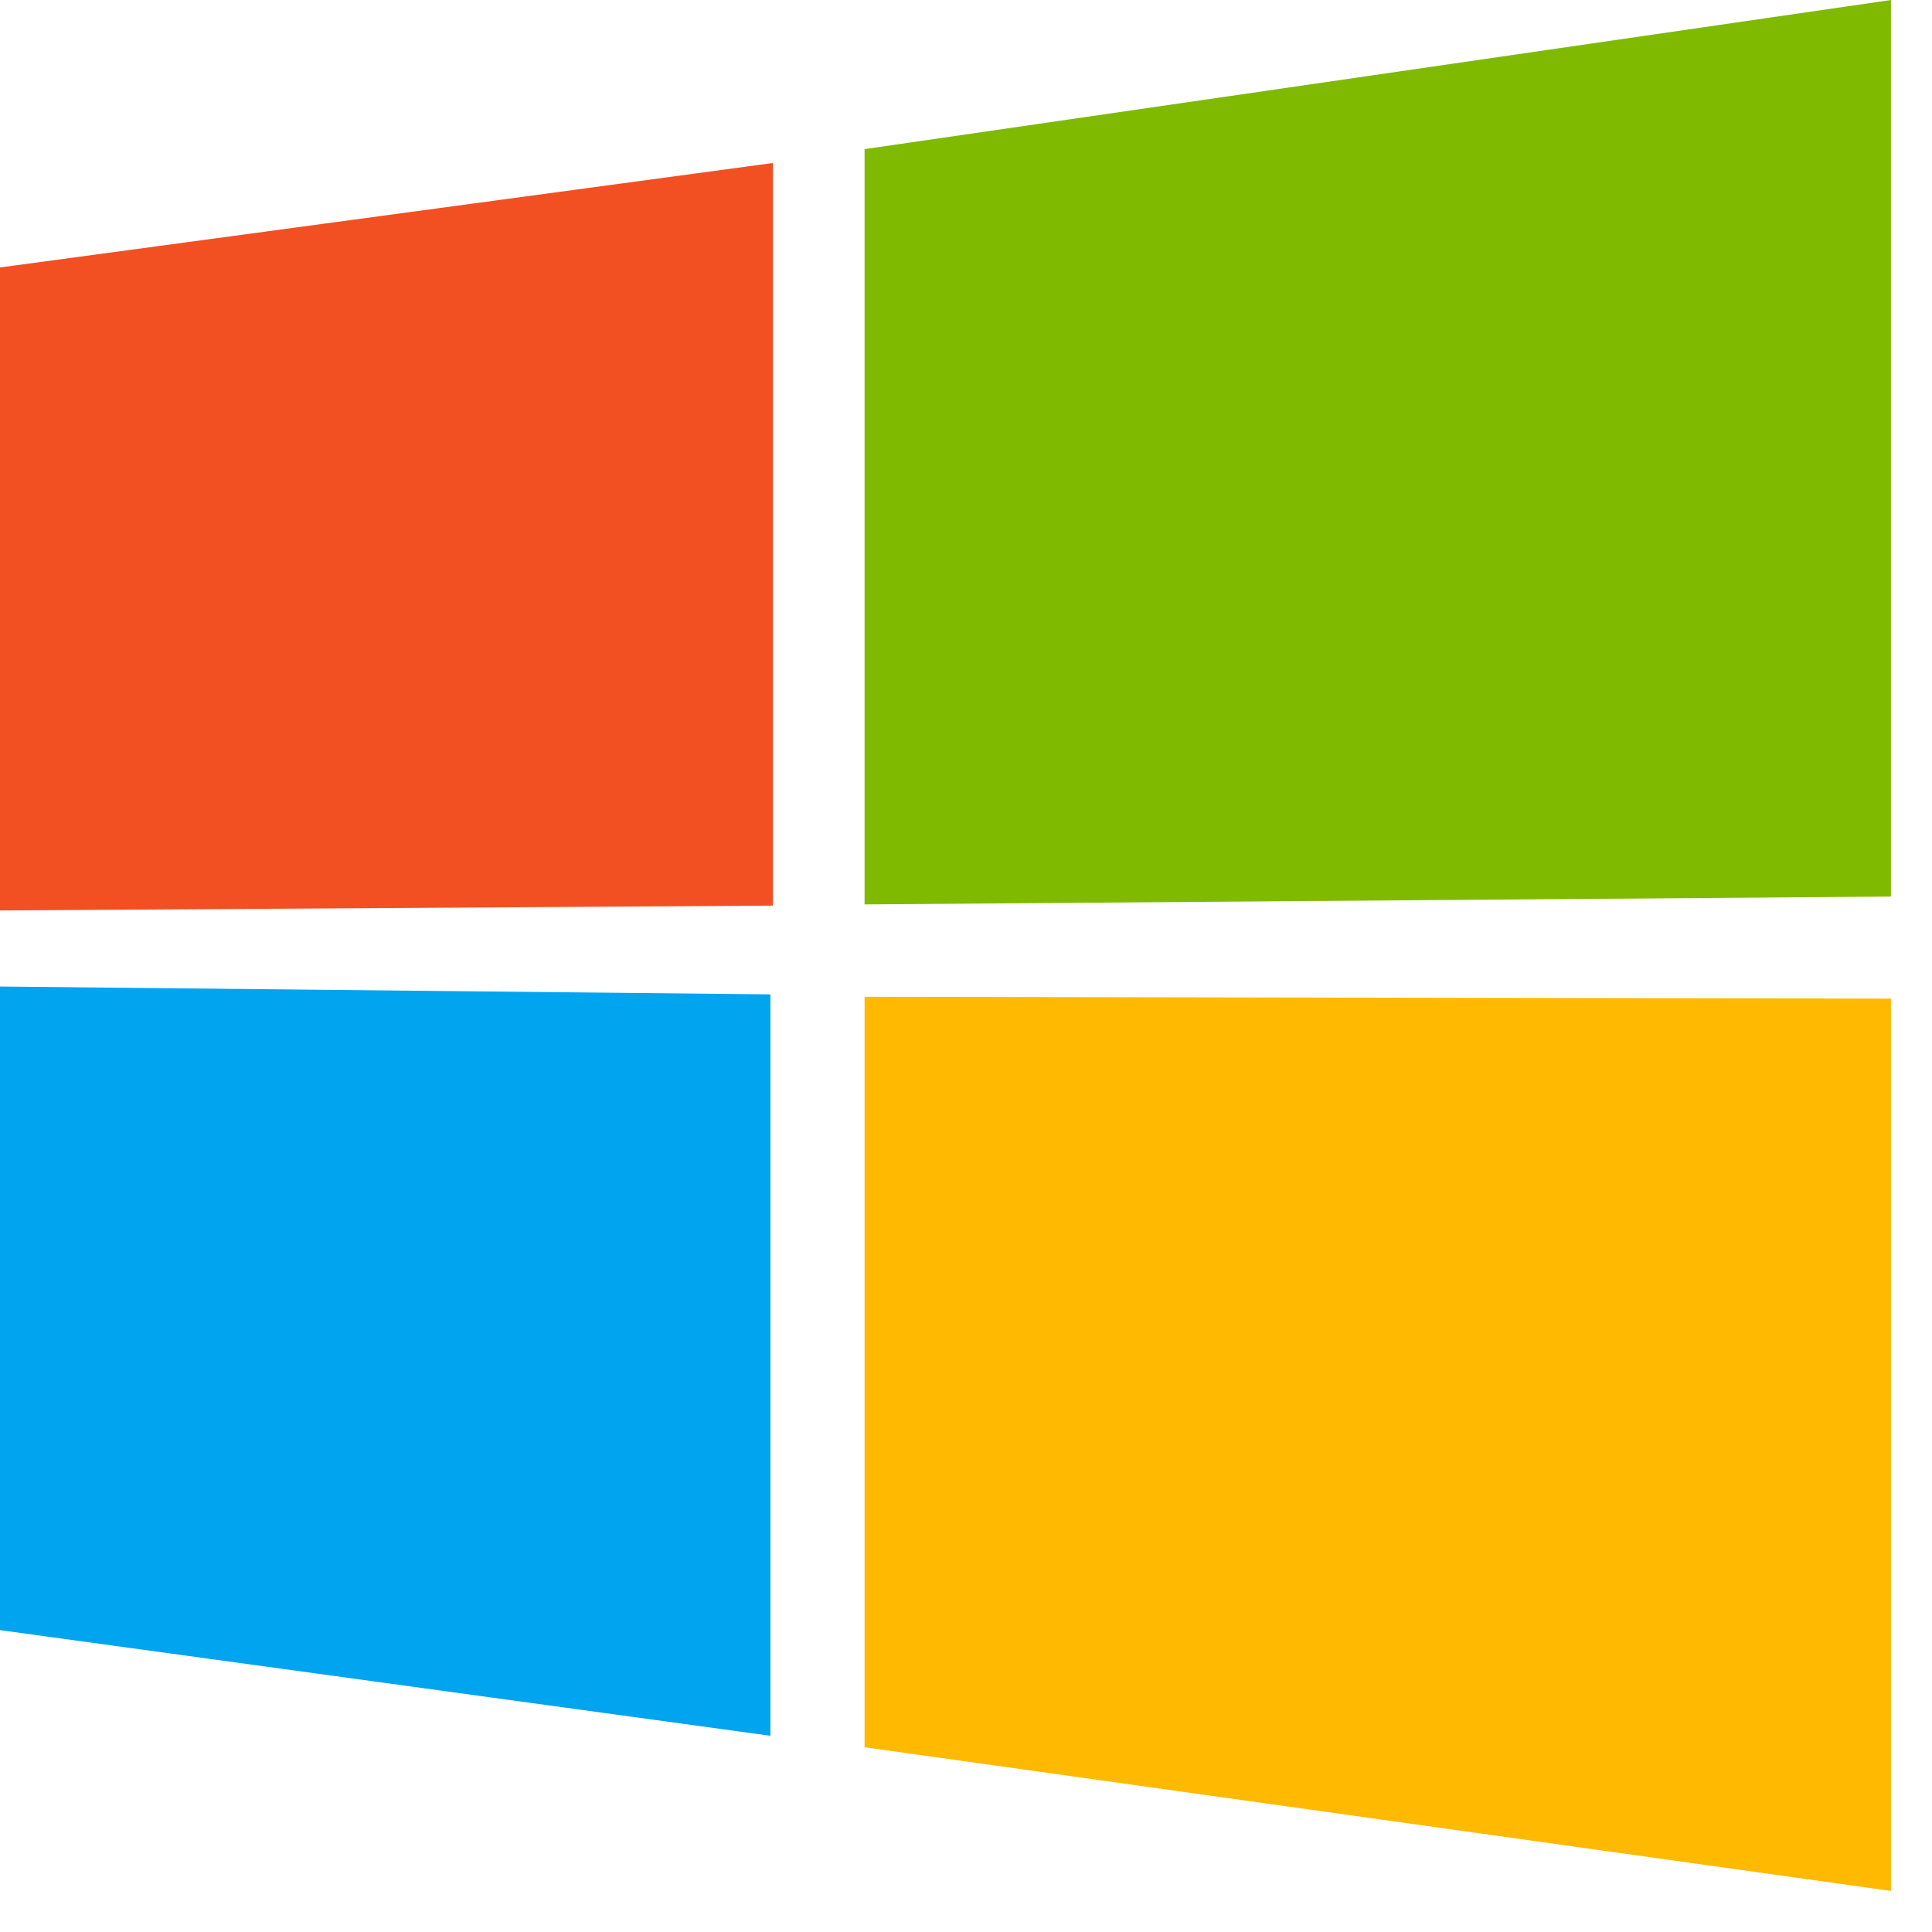 <svg width="32" height="32" viewBox="0 0 32 32" fill="none" xmlns="http://www.w3.org/2000/svg">
<g clip-path="url(#clip0_36_86)">
<path d="M0 4.43L12.8 2.7V15L0 15.08V4.43Z" fill="#F25022"/>
<path d="M14.32 2.47L31.32 0V14.85L14.32 14.98V2.47Z" fill="#7FBA00"/>
<path d="M12.76 16.47V28.75L0 27V16.34L12.76 16.47Z" fill="#01A4EF"/>
<path d="M31.32 16.54V31.32L14.32 28.94V16.51L31.32 16.54Z" fill="#FFB901"/>
</g>
<defs>
<clipPath id="clip0_36_86">
<rect width="31.32" height="31.32" fill="white"/>
</clipPath>
</defs>
</svg>
